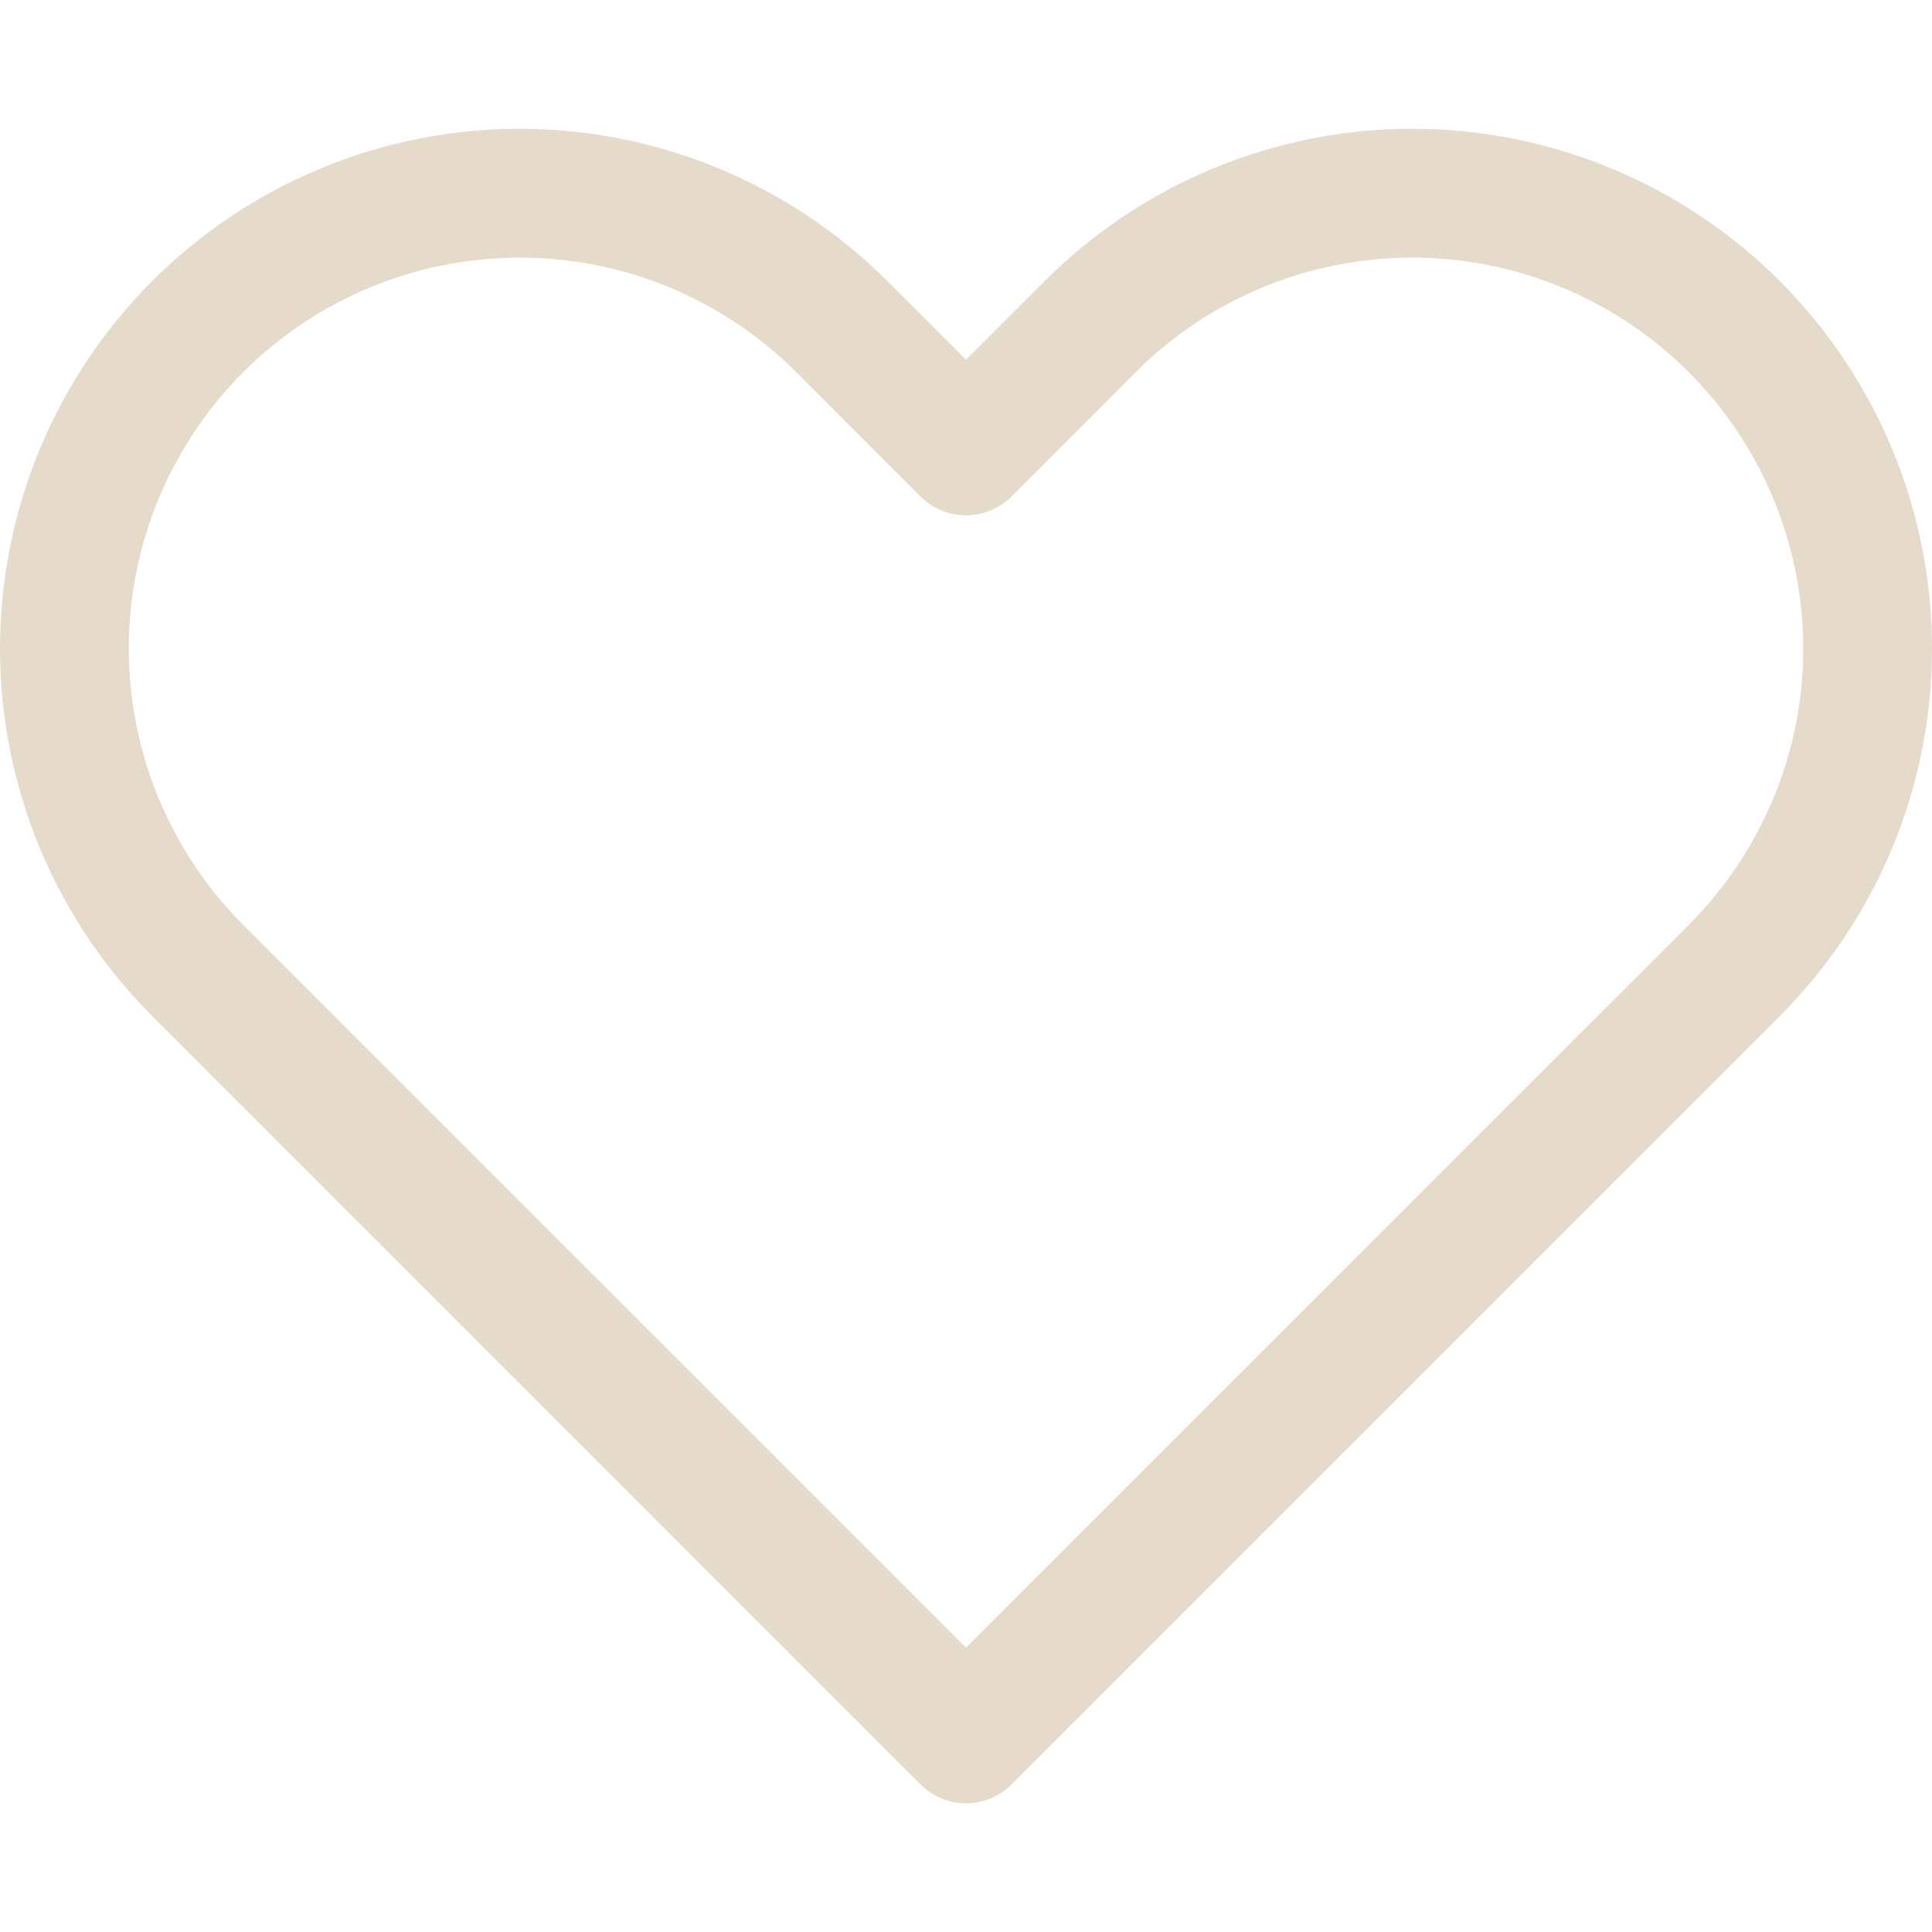 <svg width="20" height="20" viewBox="0 0 20 20" fill="none" xmlns="http://www.w3.org/2000/svg">
<g clip-path="url(#clip0_169_153)">
<path d="M10 18L9.528 18.472C9.59 18.534 9.664 18.583 9.744 18.617C9.825 18.651 9.912 18.668 10 18.668C10.088 18.668 10.175 18.651 10.255 18.617C10.336 18.583 10.41 18.534 10.472 18.472L10 18ZM10 4.667L9.528 5.139C9.59 5.201 9.664 5.25 9.744 5.284C9.825 5.317 9.912 5.335 10 5.335C10.088 5.335 10.175 5.317 10.255 5.284C10.336 5.25 10.41 5.201 10.472 5.139L10 4.667ZM10.472 17.528L2.519 9.576L1.576 10.519L9.528 18.472L10.472 17.528ZM17.481 9.576L9.528 17.528L10.472 18.472L18.424 10.519L17.481 9.576ZM8.243 3.852L9.528 5.139L10.472 4.195L9.185 2.909L8.243 3.852ZM10.472 5.139L11.757 3.852L10.815 2.909L9.528 4.195L10.472 5.139ZM14.619 1.333C13.192 1.333 11.824 1.9 10.815 2.909L11.757 3.852C12.516 3.093 13.546 2.667 14.619 2.667V1.333ZM18.667 6.715C18.667 7.788 18.24 8.817 17.48 9.576L18.424 10.519C19.433 9.51 20 8.141 20 6.715H18.667ZM20 6.715C20 5.287 19.433 3.919 18.424 2.909C17.415 1.9 16.046 1.333 14.619 1.333V2.667C15.692 2.667 16.722 3.093 17.481 3.852C18.24 4.611 18.667 5.641 18.667 6.715H20ZM5.381 2.667C6.455 2.667 7.484 3.093 8.243 3.853L9.185 2.909C8.176 1.9 6.808 1.334 5.381 1.333V2.667ZM1.333 6.715C1.333 5.641 1.76 4.611 2.519 3.852C3.278 3.093 4.308 2.667 5.381 2.667V1.333C3.954 1.333 2.585 1.9 1.576 2.909C0.567 3.919 0 5.287 0 6.715H1.333ZM2.519 9.576C2.143 9.2 1.846 8.754 1.642 8.263C1.438 7.772 1.334 7.246 1.333 6.715H0C0 8.141 0.567 9.509 1.576 10.519L2.519 9.576Z" fill="#E6DACA"/>
</g>
<defs>
<clipPath id="clip0_169_153">
<rect width="20" height="20" fill="white"/>
</clipPath>
</defs>
</svg>

